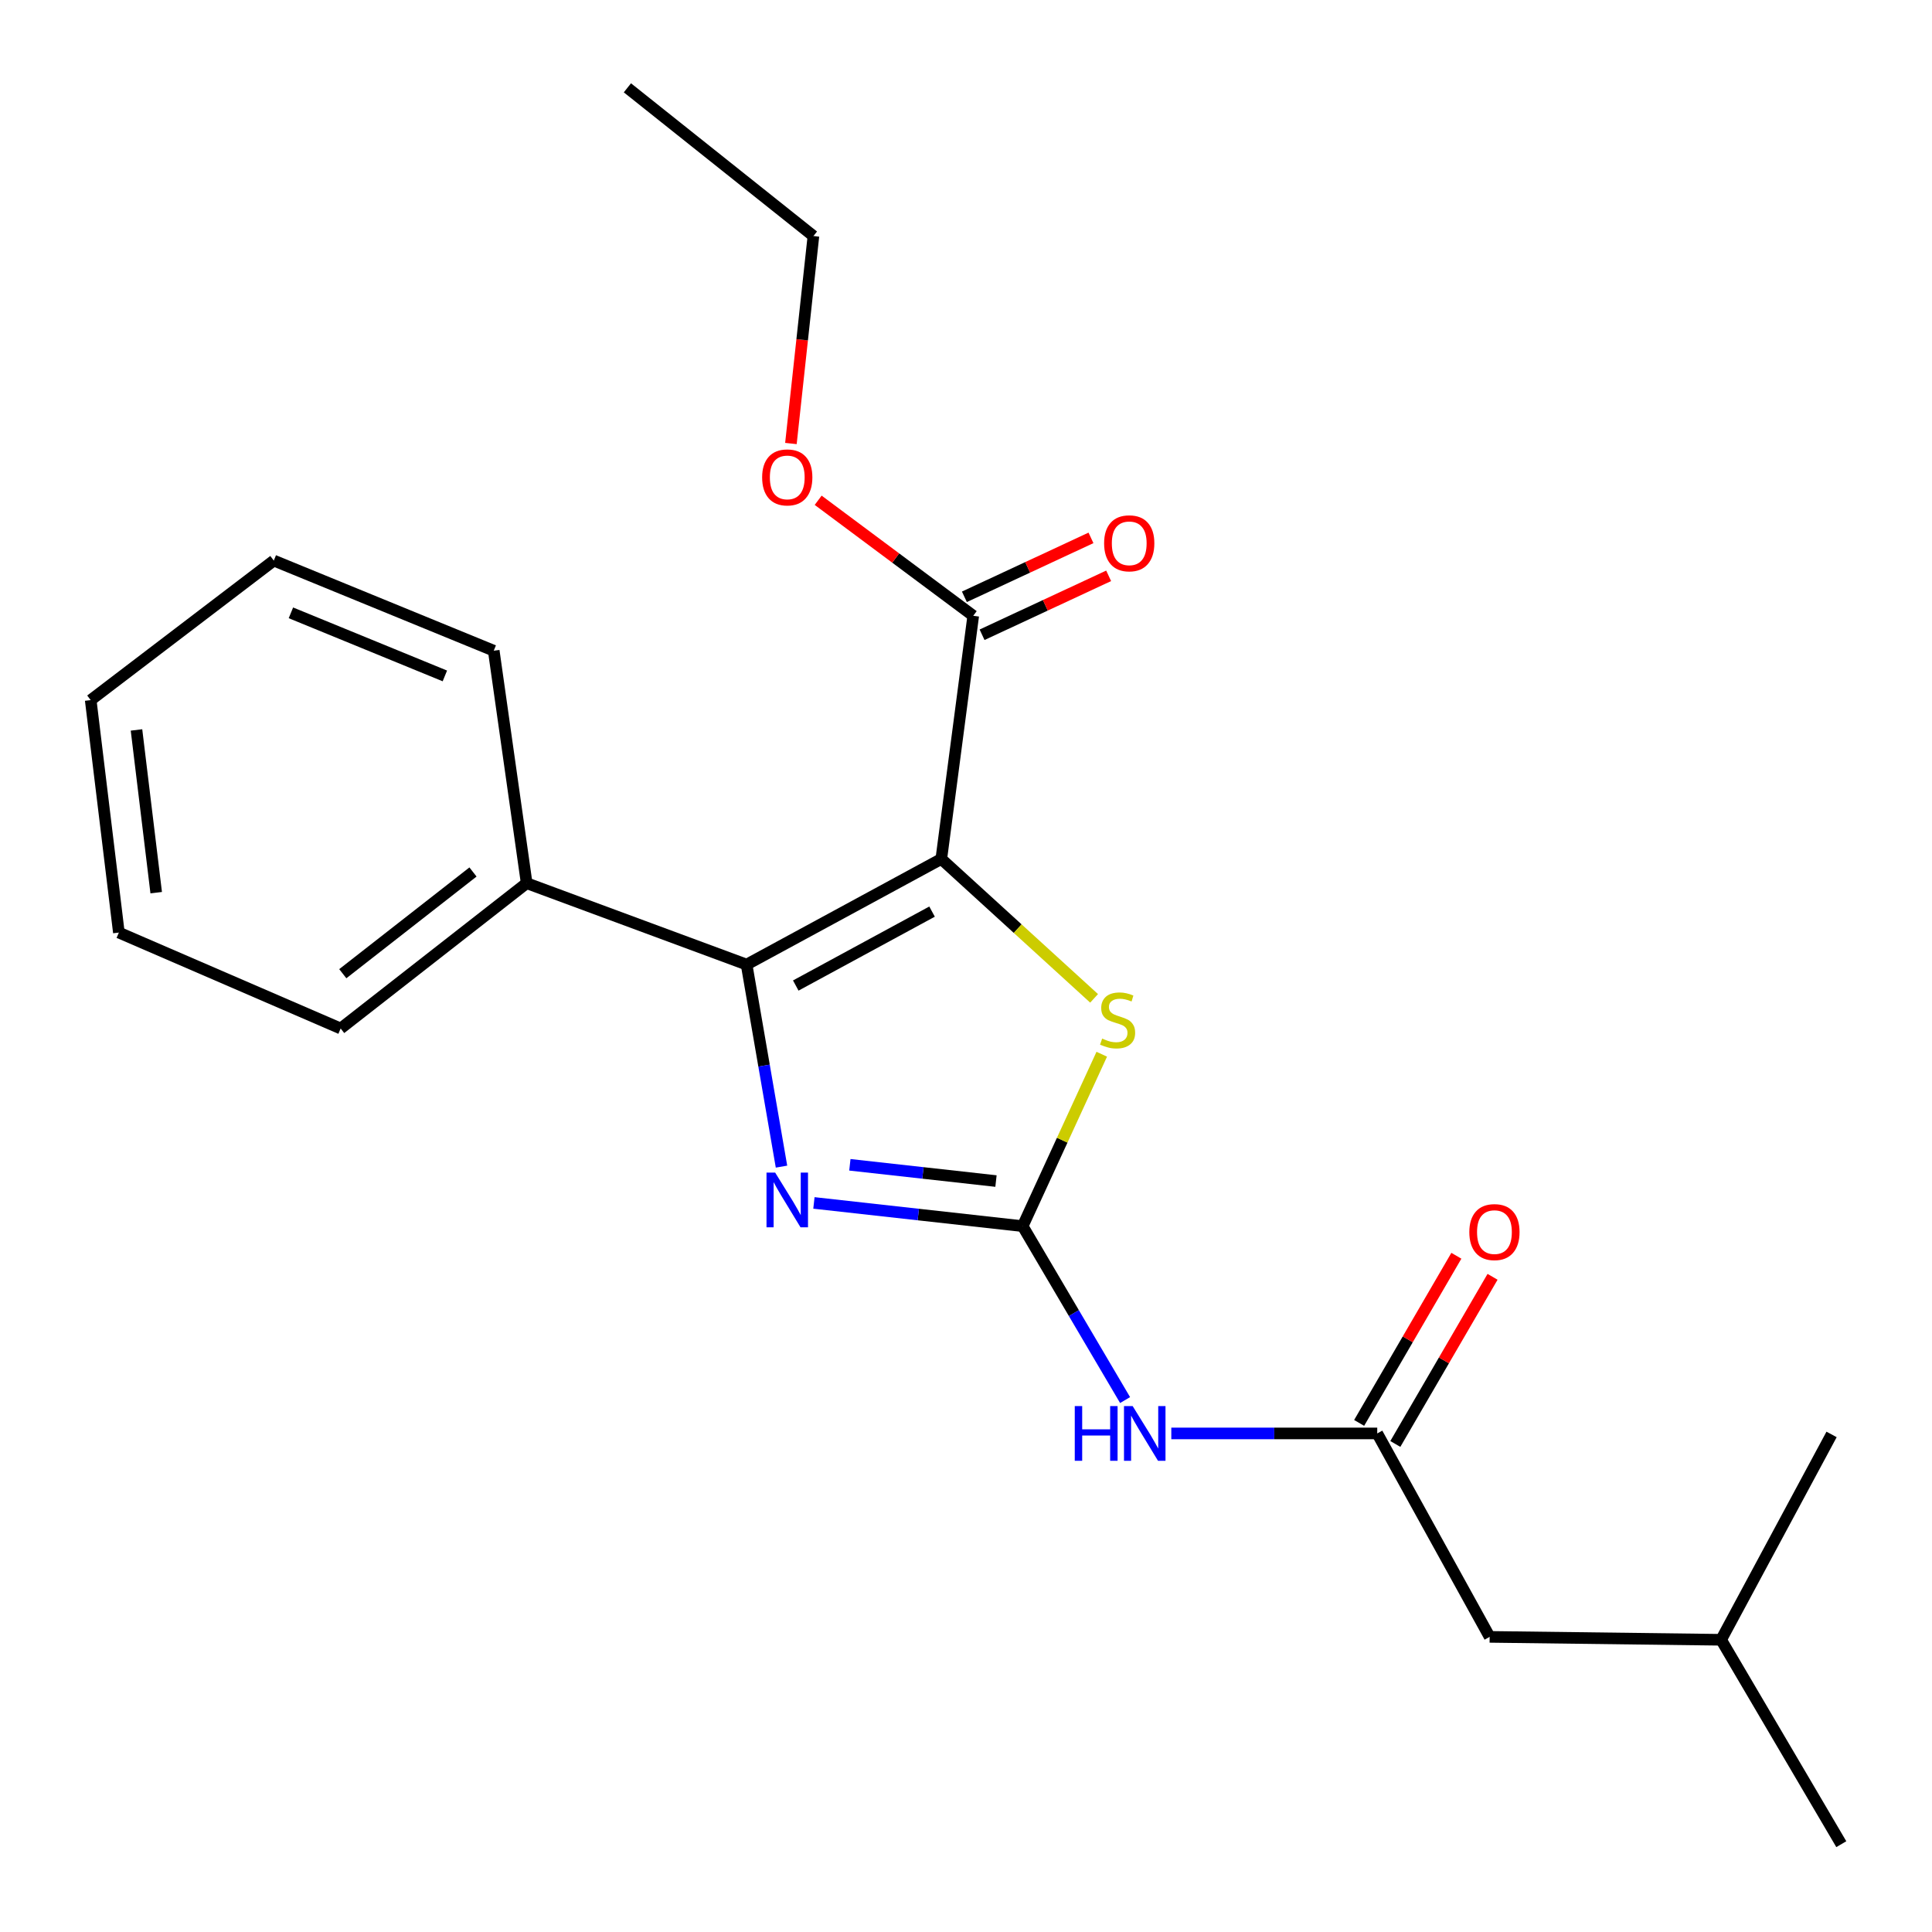 <?xml version='1.0' encoding='iso-8859-1'?>
<svg version='1.1' baseProfile='full'
              xmlns='http://www.w3.org/2000/svg'
                      xmlns:rdkit='http://www.rdkit.org/xml'
                      xmlns:xlink='http://www.w3.org/1999/xlink'
                  xml:space='preserve'
width='1000px' height='1000px' viewBox='0 0 1000 1000'>
<!-- END OF HEADER -->
<rect style='opacity:1.0;fill:#FFFFFF;stroke:none' width='1000' height='1000' x='0' y='0'> </rect>
<path class='bond-0' d='M 487.215,444.598 L 386.439,499.266' style='fill:none;fill-rule:evenodd;stroke:#000000;stroke-width:6px;stroke-linecap:butt;stroke-linejoin:miter;stroke-opacity:1' />
<path class='bond-0' d='M 482.431,471.846 L 411.888,510.113' style='fill:none;fill-rule:evenodd;stroke:#000000;stroke-width:6px;stroke-linecap:butt;stroke-linejoin:miter;stroke-opacity:1' />
<path class='bond-3' d='M 487.215,444.598 L 526.758,480.671' style='fill:none;fill-rule:evenodd;stroke:#000000;stroke-width:6px;stroke-linecap:butt;stroke-linejoin:miter;stroke-opacity:1' />
<path class='bond-3' d='M 526.758,480.671 L 566.3,516.745' style='fill:none;fill-rule:evenodd;stroke:#CCCC00;stroke-width:6px;stroke-linecap:butt;stroke-linejoin:miter;stroke-opacity:1' />
<path class='bond-5' d='M 487.215,444.598 L 503.744,318.733' style='fill:none;fill-rule:evenodd;stroke:#000000;stroke-width:6px;stroke-linecap:butt;stroke-linejoin:miter;stroke-opacity:1' />
<path class='bond-2' d='M 386.439,499.266 L 395.471,551.556' style='fill:none;fill-rule:evenodd;stroke:#000000;stroke-width:6px;stroke-linecap:butt;stroke-linejoin:miter;stroke-opacity:1' />
<path class='bond-2' d='M 395.471,551.556 L 404.503,603.846' style='fill:none;fill-rule:evenodd;stroke:#0000FF;stroke-width:6px;stroke-linecap:butt;stroke-linejoin:miter;stroke-opacity:1' />
<path class='bond-7' d='M 386.439,499.266 L 272.601,457.13' style='fill:none;fill-rule:evenodd;stroke:#000000;stroke-width:6px;stroke-linecap:butt;stroke-linejoin:miter;stroke-opacity:1' />
<path class='bond-1' d='M 529.326,634.653 L 549.798,590.159' style='fill:none;fill-rule:evenodd;stroke:#000000;stroke-width:6px;stroke-linecap:butt;stroke-linejoin:miter;stroke-opacity:1' />
<path class='bond-1' d='M 549.798,590.159 L 570.27,545.665' style='fill:none;fill-rule:evenodd;stroke:#CCCC00;stroke-width:6px;stroke-linecap:butt;stroke-linejoin:miter;stroke-opacity:1' />
<path class='bond-4' d='M 529.326,634.653 L 555.835,679.661' style='fill:none;fill-rule:evenodd;stroke:#000000;stroke-width:6px;stroke-linecap:butt;stroke-linejoin:miter;stroke-opacity:1' />
<path class='bond-4' d='M 555.835,679.661 L 582.344,724.669' style='fill:none;fill-rule:evenodd;stroke:#0000FF;stroke-width:6px;stroke-linecap:butt;stroke-linejoin:miter;stroke-opacity:1' />
<path class='bond-22' d='M 529.326,634.653 L 475.307,628.643' style='fill:none;fill-rule:evenodd;stroke:#000000;stroke-width:6px;stroke-linecap:butt;stroke-linejoin:miter;stroke-opacity:1' />
<path class='bond-22' d='M 475.307,628.643 L 421.287,622.633' style='fill:none;fill-rule:evenodd;stroke:#0000FF;stroke-width:6px;stroke-linecap:butt;stroke-linejoin:miter;stroke-opacity:1' />
<path class='bond-22' d='M 515.517,611.313 L 477.703,607.106' style='fill:none;fill-rule:evenodd;stroke:#000000;stroke-width:6px;stroke-linecap:butt;stroke-linejoin:miter;stroke-opacity:1' />
<path class='bond-22' d='M 477.703,607.106 L 439.889,602.899' style='fill:none;fill-rule:evenodd;stroke:#0000FF;stroke-width:6px;stroke-linecap:butt;stroke-linejoin:miter;stroke-opacity:1' />
<path class='bond-6' d='M 606.266,741.942 L 659.561,741.942' style='fill:none;fill-rule:evenodd;stroke:#0000FF;stroke-width:6px;stroke-linecap:butt;stroke-linejoin:miter;stroke-opacity:1' />
<path class='bond-6' d='M 659.561,741.942 L 712.856,741.942' style='fill:none;fill-rule:evenodd;stroke:#000000;stroke-width:6px;stroke-linecap:butt;stroke-linejoin:miter;stroke-opacity:1' />
<path class='bond-8' d='M 508.318,328.555 L 541.076,313.302' style='fill:none;fill-rule:evenodd;stroke:#000000;stroke-width:6px;stroke-linecap:butt;stroke-linejoin:miter;stroke-opacity:1' />
<path class='bond-8' d='M 541.076,313.302 L 573.835,298.049' style='fill:none;fill-rule:evenodd;stroke:#FF0000;stroke-width:6px;stroke-linecap:butt;stroke-linejoin:miter;stroke-opacity:1' />
<path class='bond-8' d='M 499.17,308.911 L 531.929,293.658' style='fill:none;fill-rule:evenodd;stroke:#000000;stroke-width:6px;stroke-linecap:butt;stroke-linejoin:miter;stroke-opacity:1' />
<path class='bond-8' d='M 531.929,293.658 L 564.687,278.404' style='fill:none;fill-rule:evenodd;stroke:#FF0000;stroke-width:6px;stroke-linecap:butt;stroke-linejoin:miter;stroke-opacity:1' />
<path class='bond-11' d='M 503.744,318.733 L 463.614,288.836' style='fill:none;fill-rule:evenodd;stroke:#000000;stroke-width:6px;stroke-linecap:butt;stroke-linejoin:miter;stroke-opacity:1' />
<path class='bond-11' d='M 463.614,288.836 L 423.484,258.939' style='fill:none;fill-rule:evenodd;stroke:#FF0000;stroke-width:6px;stroke-linecap:butt;stroke-linejoin:miter;stroke-opacity:1' />
<path class='bond-9' d='M 722.222,747.39 L 747.384,704.132' style='fill:none;fill-rule:evenodd;stroke:#000000;stroke-width:6px;stroke-linecap:butt;stroke-linejoin:miter;stroke-opacity:1' />
<path class='bond-9' d='M 747.384,704.132 L 772.545,660.875' style='fill:none;fill-rule:evenodd;stroke:#FF0000;stroke-width:6px;stroke-linecap:butt;stroke-linejoin:miter;stroke-opacity:1' />
<path class='bond-9' d='M 703.491,736.494 L 728.652,693.237' style='fill:none;fill-rule:evenodd;stroke:#000000;stroke-width:6px;stroke-linecap:butt;stroke-linejoin:miter;stroke-opacity:1' />
<path class='bond-9' d='M 728.652,693.237 L 753.814,649.979' style='fill:none;fill-rule:evenodd;stroke:#FF0000;stroke-width:6px;stroke-linecap:butt;stroke-linejoin:miter;stroke-opacity:1' />
<path class='bond-10' d='M 712.856,741.942 L 771.039,847.244' style='fill:none;fill-rule:evenodd;stroke:#000000;stroke-width:6px;stroke-linecap:butt;stroke-linejoin:miter;stroke-opacity:1' />
<path class='bond-13' d='M 272.601,457.13 L 176.327,532.348' style='fill:none;fill-rule:evenodd;stroke:#000000;stroke-width:6px;stroke-linecap:butt;stroke-linejoin:miter;stroke-opacity:1' />
<path class='bond-13' d='M 244.819,451.337 L 177.427,503.989' style='fill:none;fill-rule:evenodd;stroke:#000000;stroke-width:6px;stroke-linecap:butt;stroke-linejoin:miter;stroke-opacity:1' />
<path class='bond-14' d='M 272.601,457.13 L 255.554,336.803' style='fill:none;fill-rule:evenodd;stroke:#000000;stroke-width:6px;stroke-linecap:butt;stroke-linejoin:miter;stroke-opacity:1' />
<path class='bond-12' d='M 771.039,847.244 L 890.849,848.749' style='fill:none;fill-rule:evenodd;stroke:#000000;stroke-width:6px;stroke-linecap:butt;stroke-linejoin:miter;stroke-opacity:1' />
<path class='bond-15' d='M 409.377,229.559 L 415.201,175.868' style='fill:none;fill-rule:evenodd;stroke:#FF0000;stroke-width:6px;stroke-linecap:butt;stroke-linejoin:miter;stroke-opacity:1' />
<path class='bond-15' d='M 415.201,175.868 L 421.026,122.177' style='fill:none;fill-rule:evenodd;stroke:#000000;stroke-width:6px;stroke-linecap:butt;stroke-linejoin:miter;stroke-opacity:1' />
<path class='bond-16' d='M 890.849,848.749 L 953.053,954.545' style='fill:none;fill-rule:evenodd;stroke:#000000;stroke-width:6px;stroke-linecap:butt;stroke-linejoin:miter;stroke-opacity:1' />
<path class='bond-17' d='M 890.849,848.749 L 948.02,742.46' style='fill:none;fill-rule:evenodd;stroke:#000000;stroke-width:6px;stroke-linecap:butt;stroke-linejoin:miter;stroke-opacity:1' />
<path class='bond-20' d='M 176.327,532.348 L 61.526,482.7' style='fill:none;fill-rule:evenodd;stroke:#000000;stroke-width:6px;stroke-linecap:butt;stroke-linejoin:miter;stroke-opacity:1' />
<path class='bond-19' d='M 255.554,336.803 L 141.716,290.153' style='fill:none;fill-rule:evenodd;stroke:#000000;stroke-width:6px;stroke-linecap:butt;stroke-linejoin:miter;stroke-opacity:1' />
<path class='bond-19' d='M 230.261,349.857 L 150.575,317.202' style='fill:none;fill-rule:evenodd;stroke:#000000;stroke-width:6px;stroke-linecap:butt;stroke-linejoin:miter;stroke-opacity:1' />
<path class='bond-18' d='M 421.026,122.177 L 324.741,45.455' style='fill:none;fill-rule:evenodd;stroke:#000000;stroke-width:6px;stroke-linecap:butt;stroke-linejoin:miter;stroke-opacity:1' />
<path class='bond-21' d='M 141.716,290.153 L 46.947,362.374' style='fill:none;fill-rule:evenodd;stroke:#000000;stroke-width:6px;stroke-linecap:butt;stroke-linejoin:miter;stroke-opacity:1' />
<path class='bond-23' d='M 61.526,482.7 L 46.947,362.374' style='fill:none;fill-rule:evenodd;stroke:#000000;stroke-width:6px;stroke-linecap:butt;stroke-linejoin:miter;stroke-opacity:1' />
<path class='bond-23' d='M 80.852,462.045 L 70.647,377.816' style='fill:none;fill-rule:evenodd;stroke:#000000;stroke-width:6px;stroke-linecap:butt;stroke-linejoin:miter;stroke-opacity:1' />
<path  class='atom-3' d='M 401.223 606.937
L 410.503 621.937
Q 411.423 623.417, 412.903 626.097
Q 414.383 628.777, 414.463 628.937
L 414.463 606.937
L 418.223 606.937
L 418.223 635.257
L 414.343 635.257
L 404.383 618.857
Q 403.223 616.937, 401.983 614.737
Q 400.783 612.537, 400.423 611.857
L 400.423 635.257
L 396.743 635.257
L 396.743 606.937
L 401.223 606.937
' fill='#0000FF'/>
<path  class='atom-4' d='M 570.468 537.566
Q 570.788 537.686, 572.108 538.246
Q 573.428 538.806, 574.868 539.166
Q 576.348 539.486, 577.788 539.486
Q 580.468 539.486, 582.028 538.206
Q 583.588 536.886, 583.588 534.606
Q 583.588 533.046, 582.788 532.086
Q 582.028 531.126, 580.828 530.606
Q 579.628 530.086, 577.628 529.486
Q 575.108 528.726, 573.588 528.006
Q 572.108 527.286, 571.028 525.766
Q 569.988 524.246, 569.988 521.686
Q 569.988 518.126, 572.388 515.926
Q 574.828 513.726, 579.628 513.726
Q 582.908 513.726, 586.628 515.286
L 585.708 518.366
Q 582.308 516.966, 579.748 516.966
Q 576.988 516.966, 575.468 518.126
Q 573.948 519.246, 573.988 521.206
Q 573.988 522.726, 574.748 523.646
Q 575.548 524.566, 576.668 525.086
Q 577.828 525.606, 579.748 526.206
Q 582.308 527.006, 583.828 527.806
Q 585.348 528.606, 586.428 530.246
Q 587.548 531.846, 587.548 534.606
Q 587.548 538.526, 584.908 540.646
Q 582.308 542.726, 577.948 542.726
Q 575.428 542.726, 573.508 542.166
Q 571.628 541.646, 569.388 540.726
L 570.468 537.566
' fill='#CCCC00'/>
<path  class='atom-5' d='M 556.297 727.782
L 560.137 727.782
L 560.137 739.822
L 574.617 739.822
L 574.617 727.782
L 578.457 727.782
L 578.457 756.102
L 574.617 756.102
L 574.617 743.022
L 560.137 743.022
L 560.137 756.102
L 556.297 756.102
L 556.297 727.782
' fill='#0000FF'/>
<path  class='atom-5' d='M 586.257 727.782
L 595.537 742.782
Q 596.457 744.262, 597.937 746.942
Q 599.417 749.622, 599.497 749.782
L 599.497 727.782
L 603.257 727.782
L 603.257 756.102
L 599.377 756.102
L 589.417 739.702
Q 588.257 737.782, 587.017 735.582
Q 585.817 733.382, 585.457 732.702
L 585.457 756.102
L 581.777 756.102
L 581.777 727.782
L 586.257 727.782
' fill='#0000FF'/>
<path  class='atom-9' d='M 571.488 281.216
Q 571.488 274.416, 574.848 270.616
Q 578.208 266.816, 584.488 266.816
Q 590.768 266.816, 594.128 270.616
Q 597.488 274.416, 597.488 281.216
Q 597.488 288.096, 594.088 292.016
Q 590.688 295.896, 584.488 295.896
Q 578.248 295.896, 574.848 292.016
Q 571.488 288.136, 571.488 281.216
M 584.488 292.696
Q 588.808 292.696, 591.128 289.816
Q 593.488 286.896, 593.488 281.216
Q 593.488 275.656, 591.128 272.856
Q 588.808 270.016, 584.488 270.016
Q 580.168 270.016, 577.808 272.816
Q 575.488 275.616, 575.488 281.216
Q 575.488 286.936, 577.808 289.816
Q 580.168 292.696, 584.488 292.696
' fill='#FF0000'/>
<path  class='atom-10' d='M 760.519 637.731
Q 760.519 630.931, 763.879 627.131
Q 767.239 623.331, 773.519 623.331
Q 779.799 623.331, 783.159 627.131
Q 786.519 630.931, 786.519 637.731
Q 786.519 644.611, 783.119 648.531
Q 779.719 652.411, 773.519 652.411
Q 767.279 652.411, 763.879 648.531
Q 760.519 644.651, 760.519 637.731
M 773.519 649.211
Q 777.839 649.211, 780.159 646.331
Q 782.519 643.411, 782.519 637.731
Q 782.519 632.171, 780.159 629.371
Q 777.839 626.531, 773.519 626.531
Q 769.199 626.531, 766.839 629.331
Q 764.519 632.131, 764.519 637.731
Q 764.519 643.451, 766.839 646.331
Q 769.199 649.211, 773.519 649.211
' fill='#FF0000'/>
<path  class='atom-12' d='M 394.483 247.099
Q 394.483 240.299, 397.843 236.499
Q 401.203 232.699, 407.483 232.699
Q 413.763 232.699, 417.123 236.499
Q 420.483 240.299, 420.483 247.099
Q 420.483 253.979, 417.083 257.899
Q 413.683 261.779, 407.483 261.779
Q 401.243 261.779, 397.843 257.899
Q 394.483 254.019, 394.483 247.099
M 407.483 258.579
Q 411.803 258.579, 414.123 255.699
Q 416.483 252.779, 416.483 247.099
Q 416.483 241.539, 414.123 238.739
Q 411.803 235.899, 407.483 235.899
Q 403.163 235.899, 400.803 238.699
Q 398.483 241.499, 398.483 247.099
Q 398.483 252.819, 400.803 255.699
Q 403.163 258.579, 407.483 258.579
' fill='#FF0000'/>
</svg>
